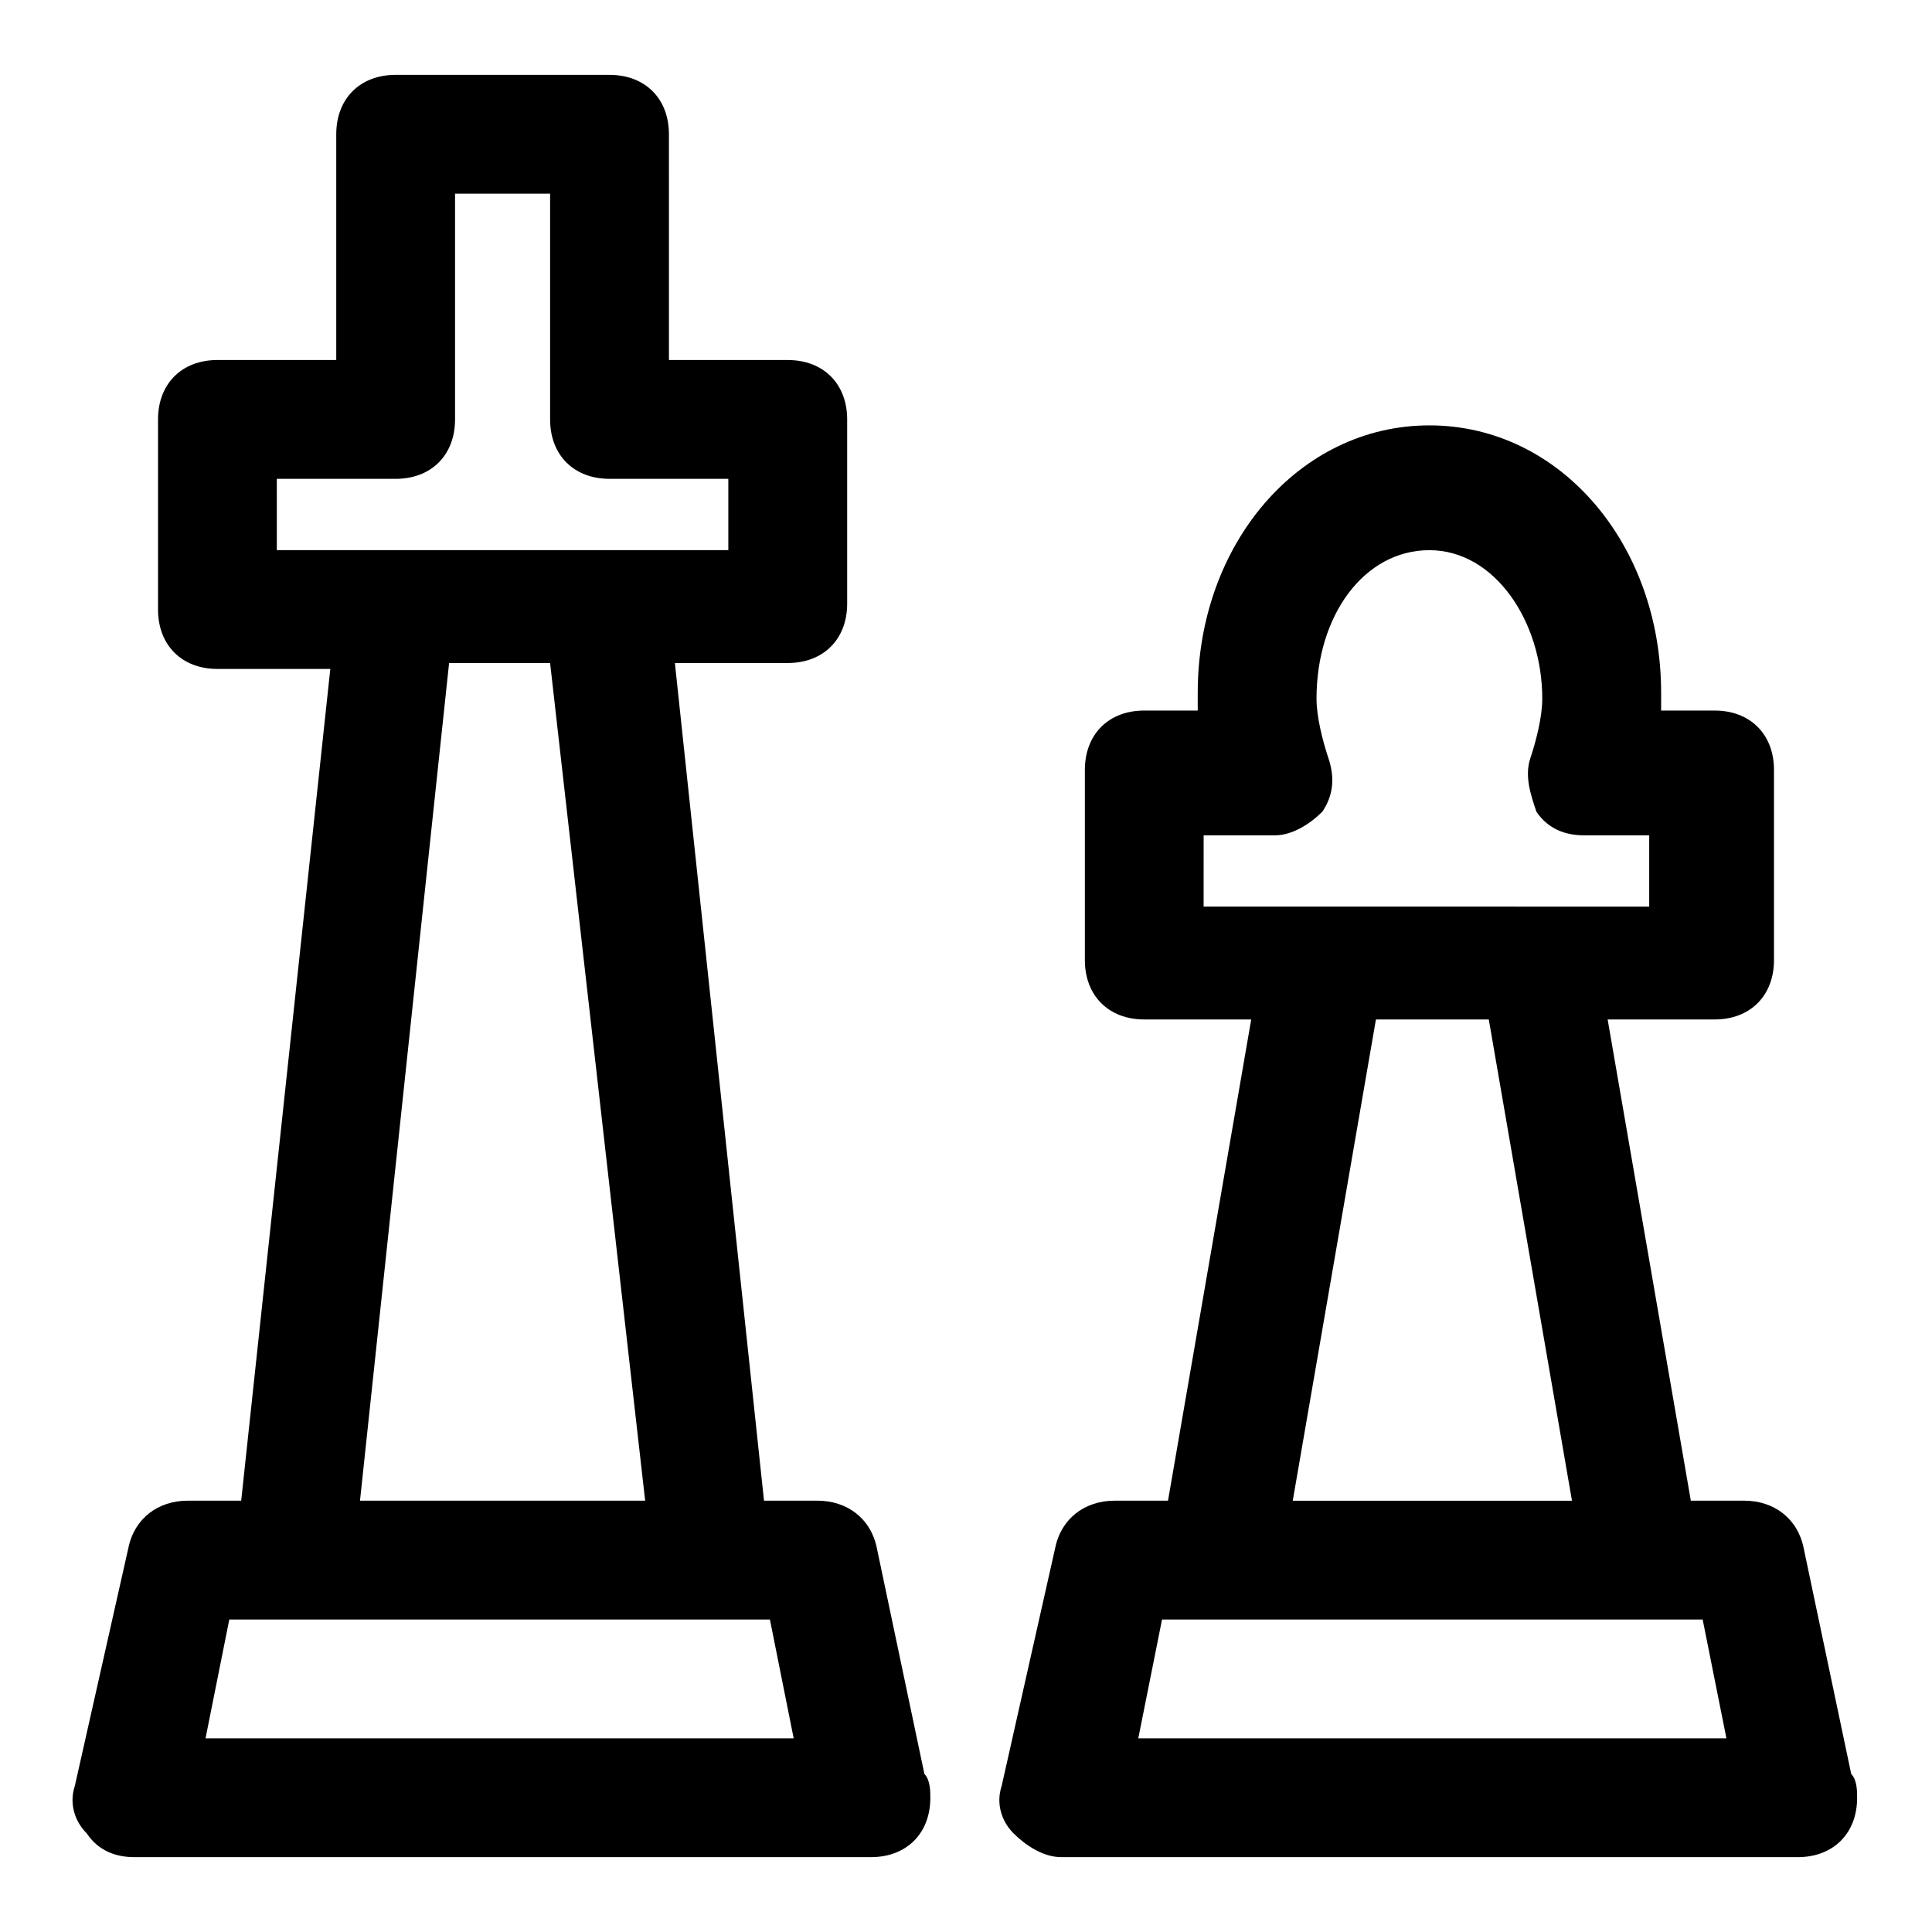 <?xml version="1.0" encoding="UTF-8"?>
<!-- Uploaded to: ICON Repo, www.iconrepo.com, Generator: ICON Repo Mixer Tools -->
<svg fill="#000000" width="800px" height="800px" version="1.1" viewBox="144 144 512 512" xmlns="http://www.w3.org/2000/svg">
 <g>
  <path d="m376.38 554.29c-1.574-7.871-7.871-12.594-15.742-12.594h-14.168l-23.617-221.99h29.914c9.445 0 15.742-6.297 15.742-15.742v-48.809c0-9.445-6.297-15.742-15.742-15.742h-31.488l-0.004-59.828c0-9.445-6.297-15.742-15.742-15.742l-56.68-0.004c-9.445 0-15.742 6.297-15.742 15.742v59.828h-31.488c-9.445 0-15.742 6.297-15.742 15.742v50.383c0 9.445 6.297 15.742 15.742 15.742h29.914l-23.617 220.42h-14.172c-7.871 0-14.168 4.723-15.742 12.594l-14.168 62.977c-1.574 4.723 0 9.445 3.148 12.594 3.148 4.727 7.871 6.301 12.594 6.301h195.23c9.445 0 15.742-6.297 15.742-15.742 0-1.574 0-4.723-1.574-6.297zm-159.02-283.39h31.488c9.445 0 15.742-6.297 15.742-15.742l0.004-59.832h25.188v59.828c0 9.445 6.297 15.742 15.742 15.742h31.488v18.895h-119.65zm45.656 48.805h26.766l25.191 221.99h-75.57zm-64.547 284.97 6.297-31.488h143.27l6.297 31.488z"/>
  <path d="m634.59 614.12-12.594-59.828c-1.574-7.871-7.871-12.594-15.742-12.594h-14.168l-22.043-127.53h28.34c9.445 0 15.742-6.297 15.742-15.742v-50.383c0-9.445-6.297-15.742-15.742-15.742h-14.168v-4.723c0-39.359-26.766-70.848-61.402-70.848-34.637 0-61.402 31.488-61.402 70.848v4.723h-14.168c-9.445 0-15.742 6.297-15.742 15.742v50.383c0 9.445 6.297 15.742 15.742 15.742h28.34l-22.051 127.53h-14.168c-7.871 0-14.168 4.723-15.742 12.594l-14.168 62.977c-1.574 4.723 0 9.445 3.148 12.594 3.148 3.148 7.871 6.297 12.594 6.297l195.22 0.004c9.445 0 15.742-6.297 15.742-15.742 0.004-1.578 0.004-4.727-1.57-6.301zm-170.04-248.75h17.32c4.723 0 9.445-3.148 12.594-6.297 3.148-4.723 3.148-9.445 1.574-14.168-1.574-4.723-3.148-11.02-3.148-15.742 0-22.043 12.594-39.359 29.914-39.359 17.32 0 29.914 18.895 29.914 39.359 0 4.723-1.574 11.02-3.148 15.742-1.574 4.723 0 9.445 1.574 14.168 3.148 4.723 7.871 6.297 12.594 6.297h17.32v18.895h-31.488l-55.109-0.004h-31.488l0.004-18.891zm44.082 48.805h29.914l22.043 127.53h-73.996zm-62.977 190.5 6.297-31.488h143.27l6.297 31.488z"/>
 </g>
</svg>